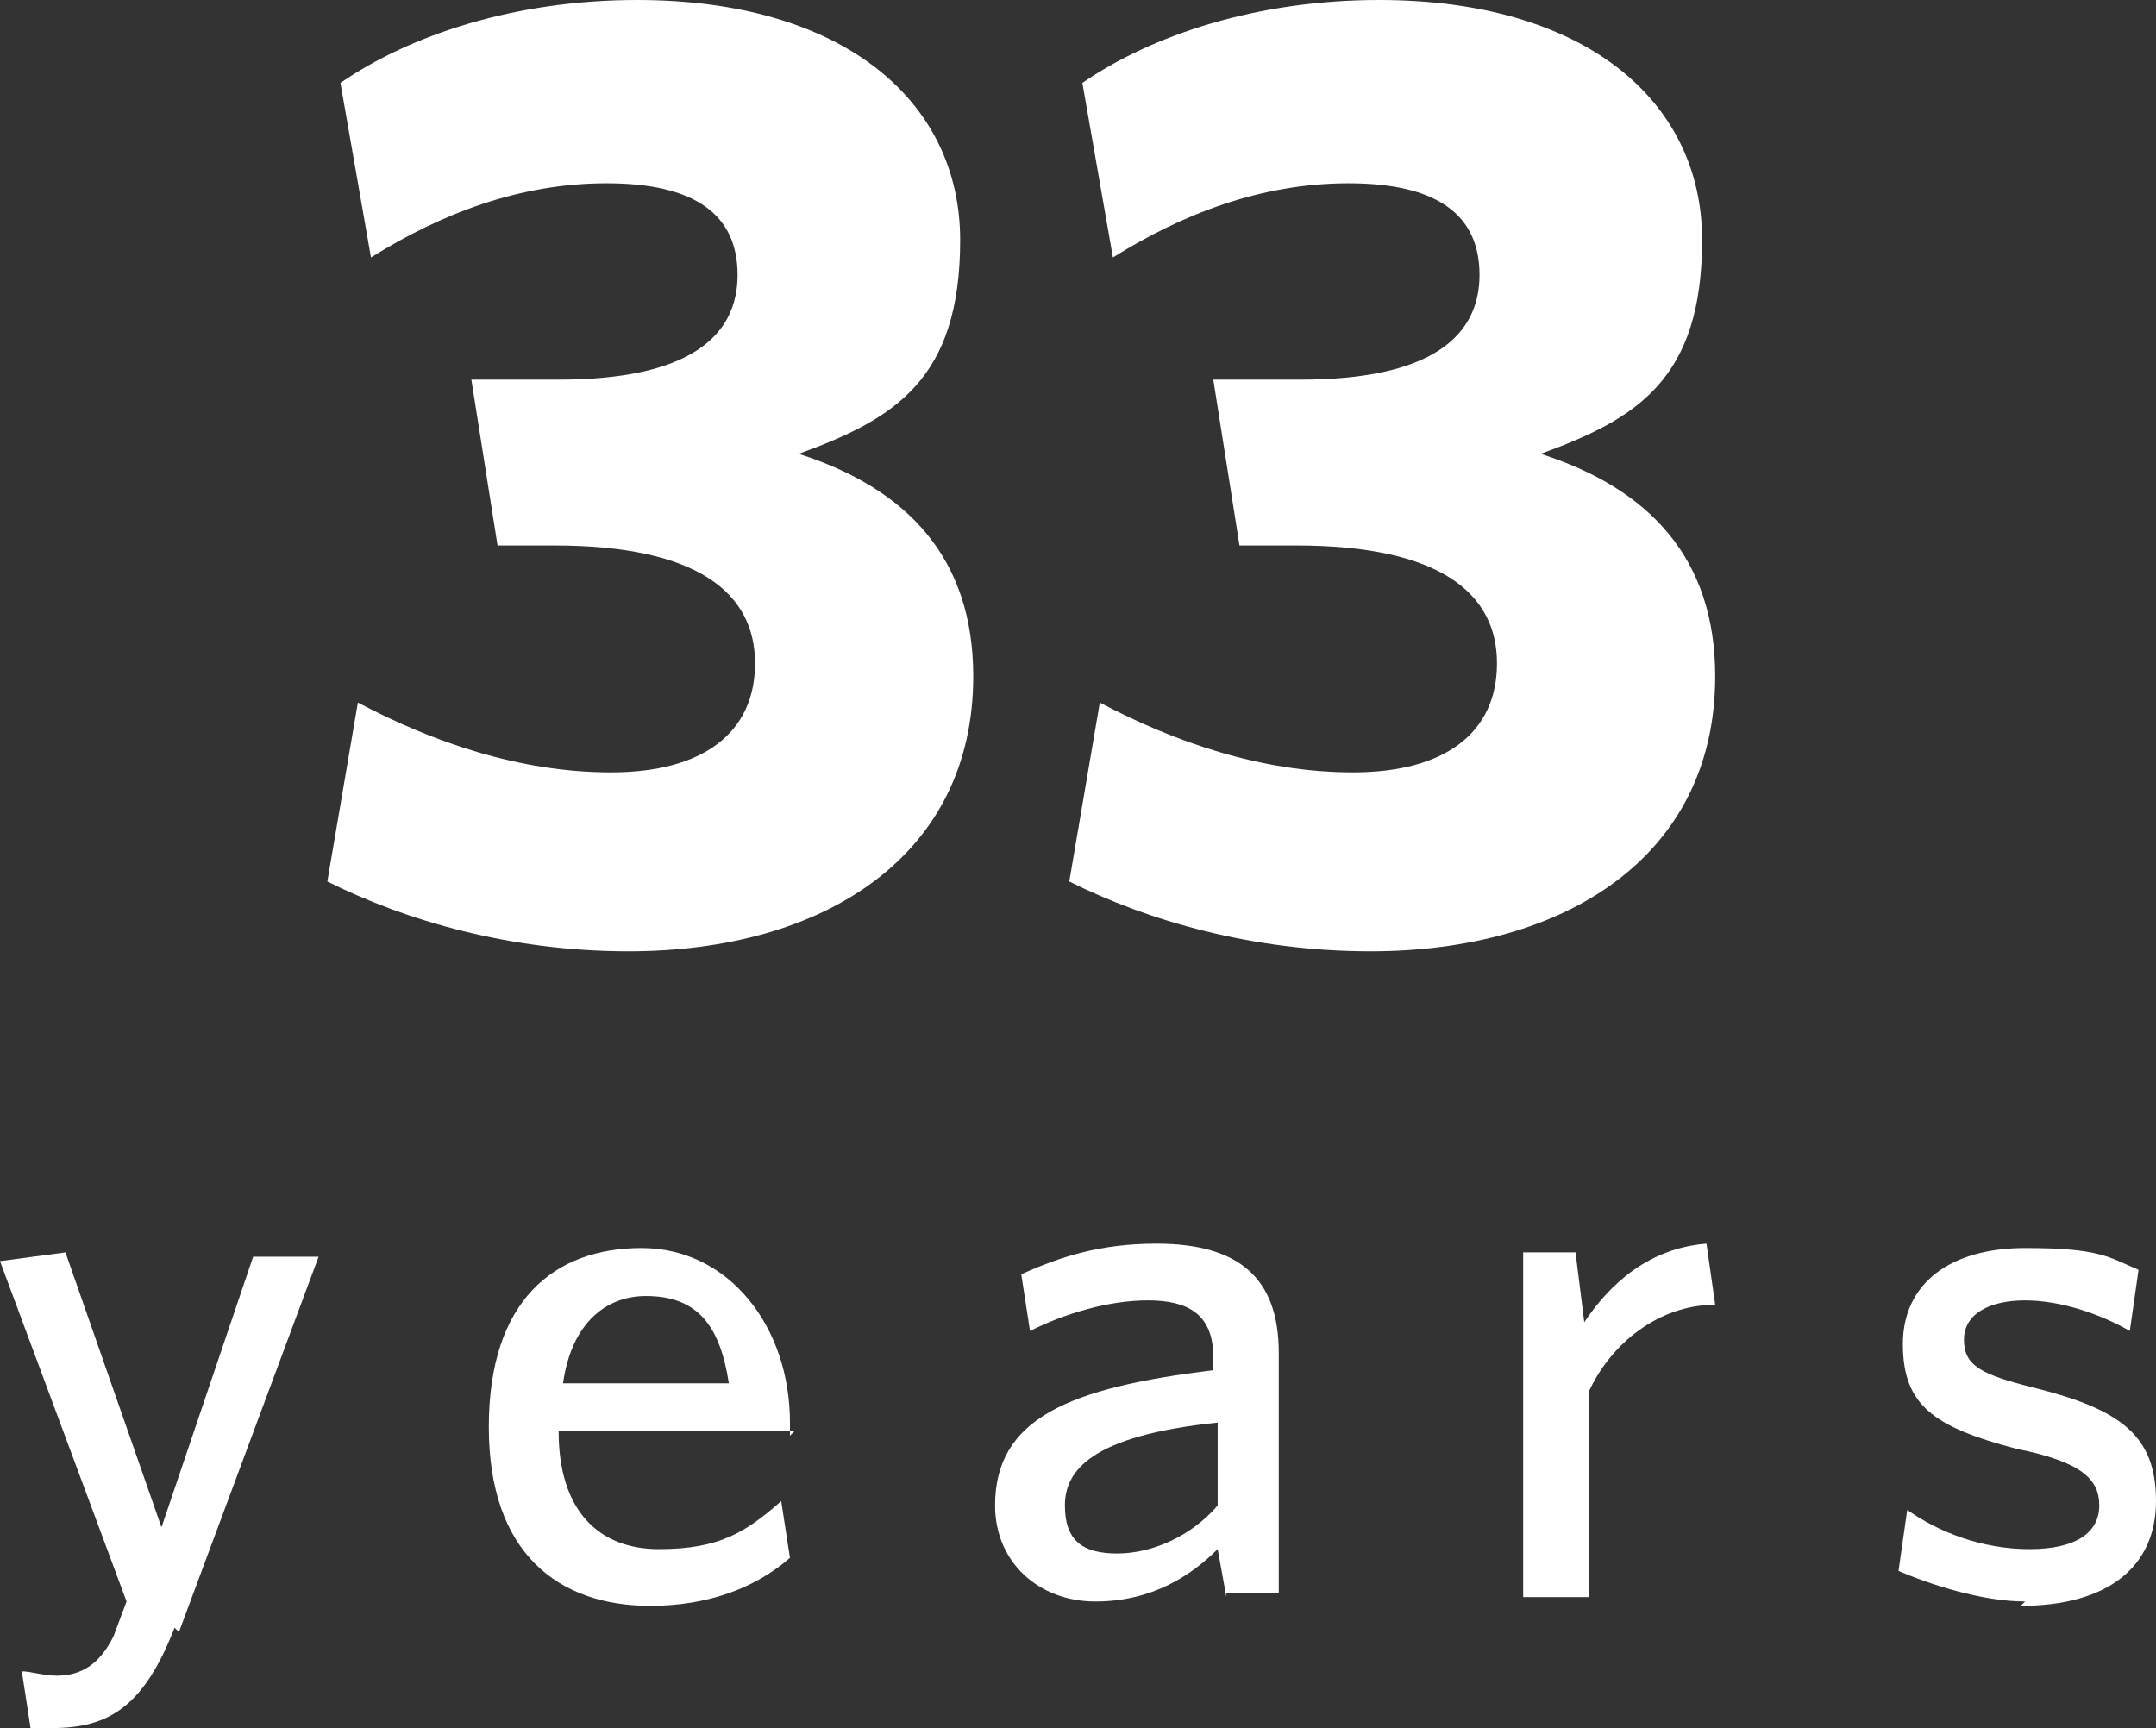 <?xml version="1.0" encoding="UTF-8"?> <svg xmlns="http://www.w3.org/2000/svg" version="1.1" viewBox="11.6 9.4 49.4 39.6"><rect x="11.6" y="9.4" width="49.4" height="39.6" fill="#333333" stroke="none"/><defs><style> .cls-1 { isolation: isolate; } .cls-2 { fill: #fff; } </style></defs><g><g id="Layer_1"><g class="cls-1"><g class="cls-1"><path class="cls-2" d="M26,31.2c-2.7,0-5.1-.7-6.9-1.6l.7-4.1c1.7.9,3.7,1.6,5.8,1.6s3.3-.9,3.3-2.5-1.3-2.7-4.6-2.7h-1.3l-.6-3.8h2c3,0,4.1-1,4.1-2.4s-1-2.1-3-2.1-3.8.7-5.4,1.7l-.7-4c1.6-1.1,4-1.9,6.8-1.9,4.7,0,7.4,2.3,7.4,5.5s-1.5,4.1-3.7,4.9c2.5.8,4,2.4,4,5.1,0,4.1-3.4,6.3-7.9,6.3Z"></path><path class="cls-2" d="M43,31.2c-2.7,0-5.1-.7-6.9-1.6l.7-4.1c1.7.9,3.7,1.6,5.8,1.6s3.3-.9,3.3-2.5-1.3-2.7-4.6-2.7h-1.3l-.6-3.8h2c3,0,4.1-1,4.1-2.4s-1-2.1-3-2.1-3.8.7-5.4,1.7l-.7-4c1.6-1.1,4-1.9,6.8-1.9,4.7,0,7.4,2.3,7.4,5.5s-1.5,4.1-3.7,4.9c2.5.8,4,2.4,4,5.1,0,4.1-3.4,6.3-7.9,6.3Z"></path></g></g><g class="cls-1"><g class="cls-1"><path class="cls-2" d="M15.6,46.7c-.7,1.8-1.5,2.3-2.8,2.3s-.4,0-.5,0l-.2-1.3c.2,0,.5.1.8.1.6,0,1-.3,1.3-.9l.3-.8-2.9-7.8,1.5-.2,2.2,6.3,2.1-6.2h1.5l-3.2,8.6Z"></path></g><g class="cls-1"><path class="cls-2" d="M29.8,42.2h-5.4c0,1.8.9,2.7,2.3,2.7s2-.4,2.8-1.1l.2,1.3c-.8.7-1.9,1.1-3.2,1.1-2.1,0-3.7-1.2-3.7-4.1s1.5-4.1,3.5-4.1,3.4,1.8,3.4,4v.3ZM26.4,39.1c-.9,0-1.7.6-1.9,2h3.8c-.2-1.3-.7-2-1.9-2Z"></path><path class="cls-2" d="M39.7,46l-.2-1.1c-.6.6-1.5,1.2-2.8,1.2s-2.3-.9-2.3-2.2c0-2,1.7-2.7,5-3.1v-.3c0-1-.6-1.3-1.5-1.3s-1.9.3-2.7.7l-.2-1.3c.9-.4,1.8-.7,3.1-.7,1.9,0,2.8.8,2.8,2.5v5.5h-1.2ZM39.5,42c-2.9.3-3.5,1.1-3.5,1.9s.4,1.1,1.2,1.1,1.7-.4,2.3-1.1v-1.8Z"></path></g><g class="cls-1"><path class="cls-2" d="M48,41.3v4.7h-1.5v-7.9h1.2l.2,1.6c.6-.9,1.5-1.7,2.8-1.8l.2,1.4c-1.3,0-2.4.9-2.9,2Z"></path></g><g class="cls-1"><path class="cls-2" d="M58,46.1c-1,0-2.2-.4-2.9-.7l.2-1.4c.7.5,1.7.9,2.8.9s1.6-.4,1.6-1-.4-1-1.9-1.3c-1.9-.5-2.6-1-2.6-2.4s1.1-2.2,2.8-2.2,1.9.2,2.6.5l-.2,1.4c-.7-.4-1.6-.7-2.4-.7s-1.4.3-1.4.9.4.8,1.6,1.1c2,.5,2.8,1.1,2.8,2.6s-1.1,2.4-3.1,2.4Z"></path></g></g></g></g></svg> 